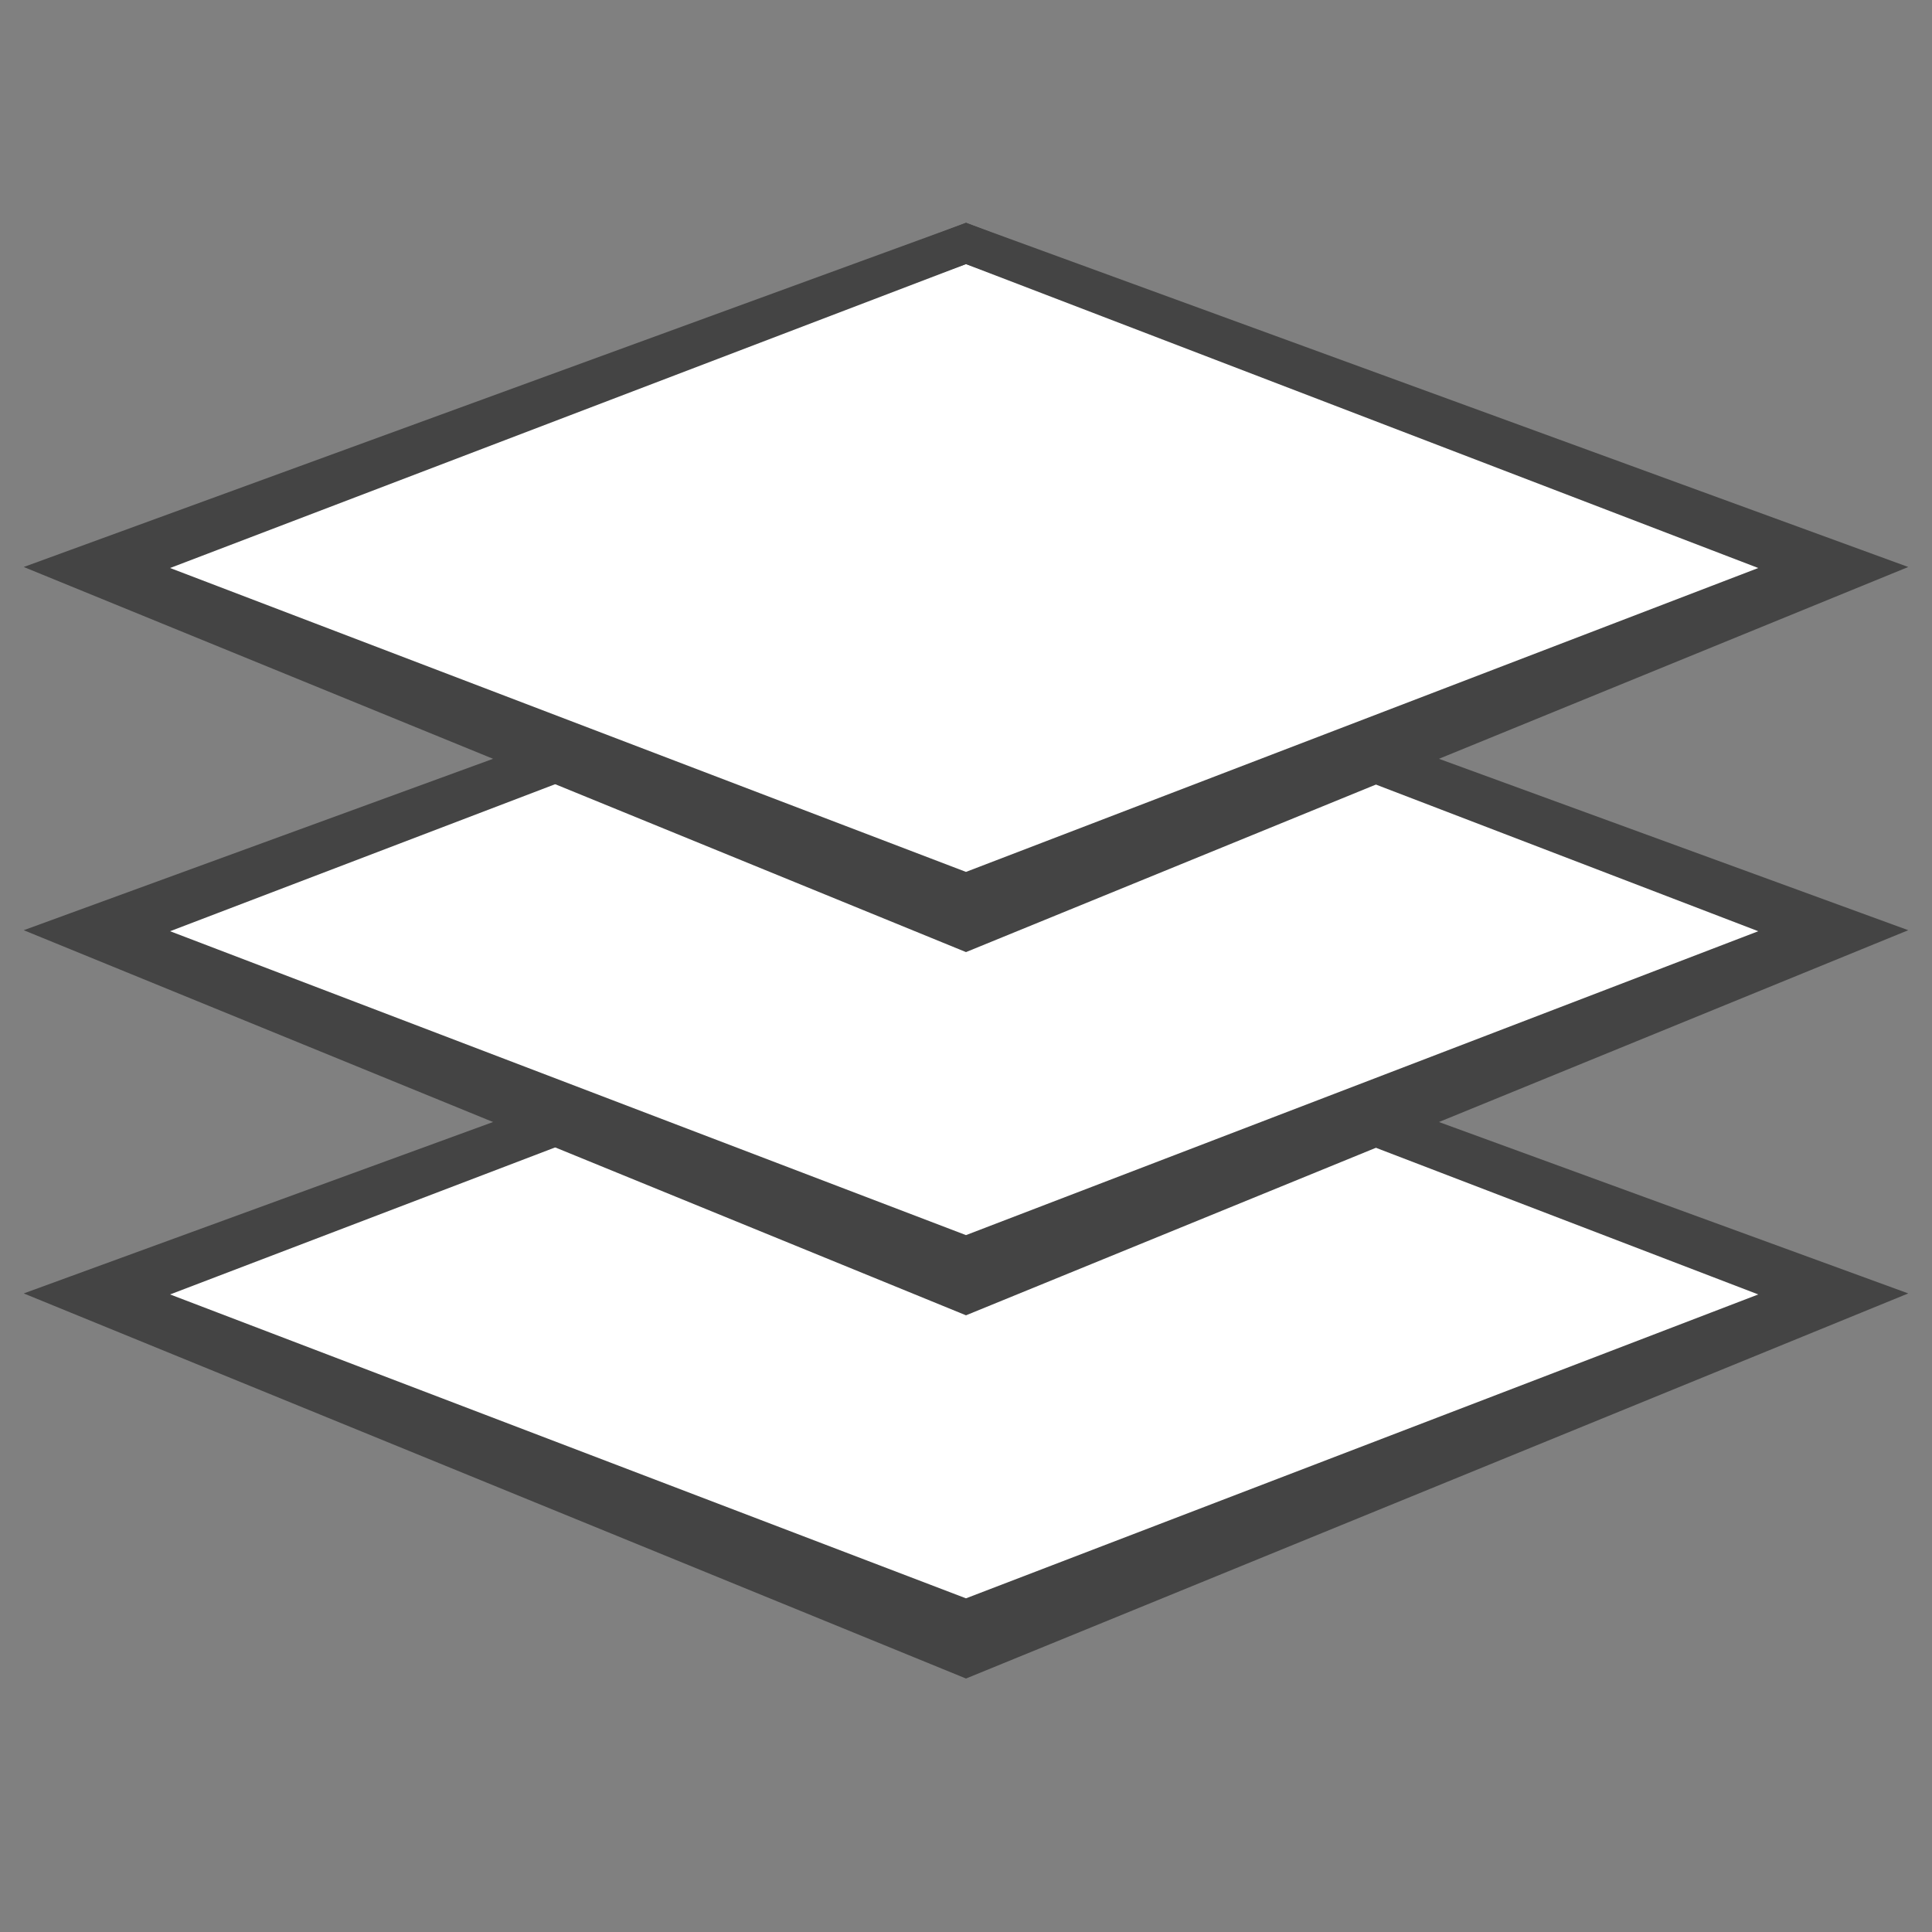 <?xml version="1.0" encoding="UTF-8"?>
<svg xmlns="http://www.w3.org/2000/svg" version="1.1" viewBox="0 0 50 50">
  <rect x="0" y="0" width="50" height="50" fill="#808080" stroke="none"/>
  <defs>
    <style>
      .cls-1 {
        fill: none;
        stroke-width: 1px;
      }

      .cls-1, .cls-2 {
        stroke: #444;
        stroke-miterlimit: 10;
      }

      .cls-2 {
        fill: #fff;
      }
    </style>
  </defs>
  <g id="Layer_1_copy_3" data-name="Layer 1 copy 3">
    <path class="cls-2" d="M48,33.5l-23,9.4L2,33.5l23-8.4,23,8.4Z"/>
    <path class="cls-1" d="M46.9,33.5l-21.9,8.4L3,33.5l22-8.4,21.9,8.4Z"/>
  </g>
  <g id="Layer_1_copy_2" data-name="Layer 1 copy 2">
    <path class="cls-2" d="M48,24.1l-23,9.4L2,24.1l23-8.4,23,8.4Z"/>
    <path class="cls-1" d="M46.9,24.1l-21.9,8.4L3,24.1l22-8.4,21.9,8.4Z"/>
  </g>
  <g id="Layer_1_copy" data-name="Layer 1 copy">
    <path class="cls-2" d="M48,14.7l-23,9.4L2,14.7,25,6.3l23,8.4Z"/>
    <path class="cls-1" d="M46.9,14.7l-21.9,8.4L3,14.7,25,6.3l21.9,8.4Z"/>
  </g>
</svg>